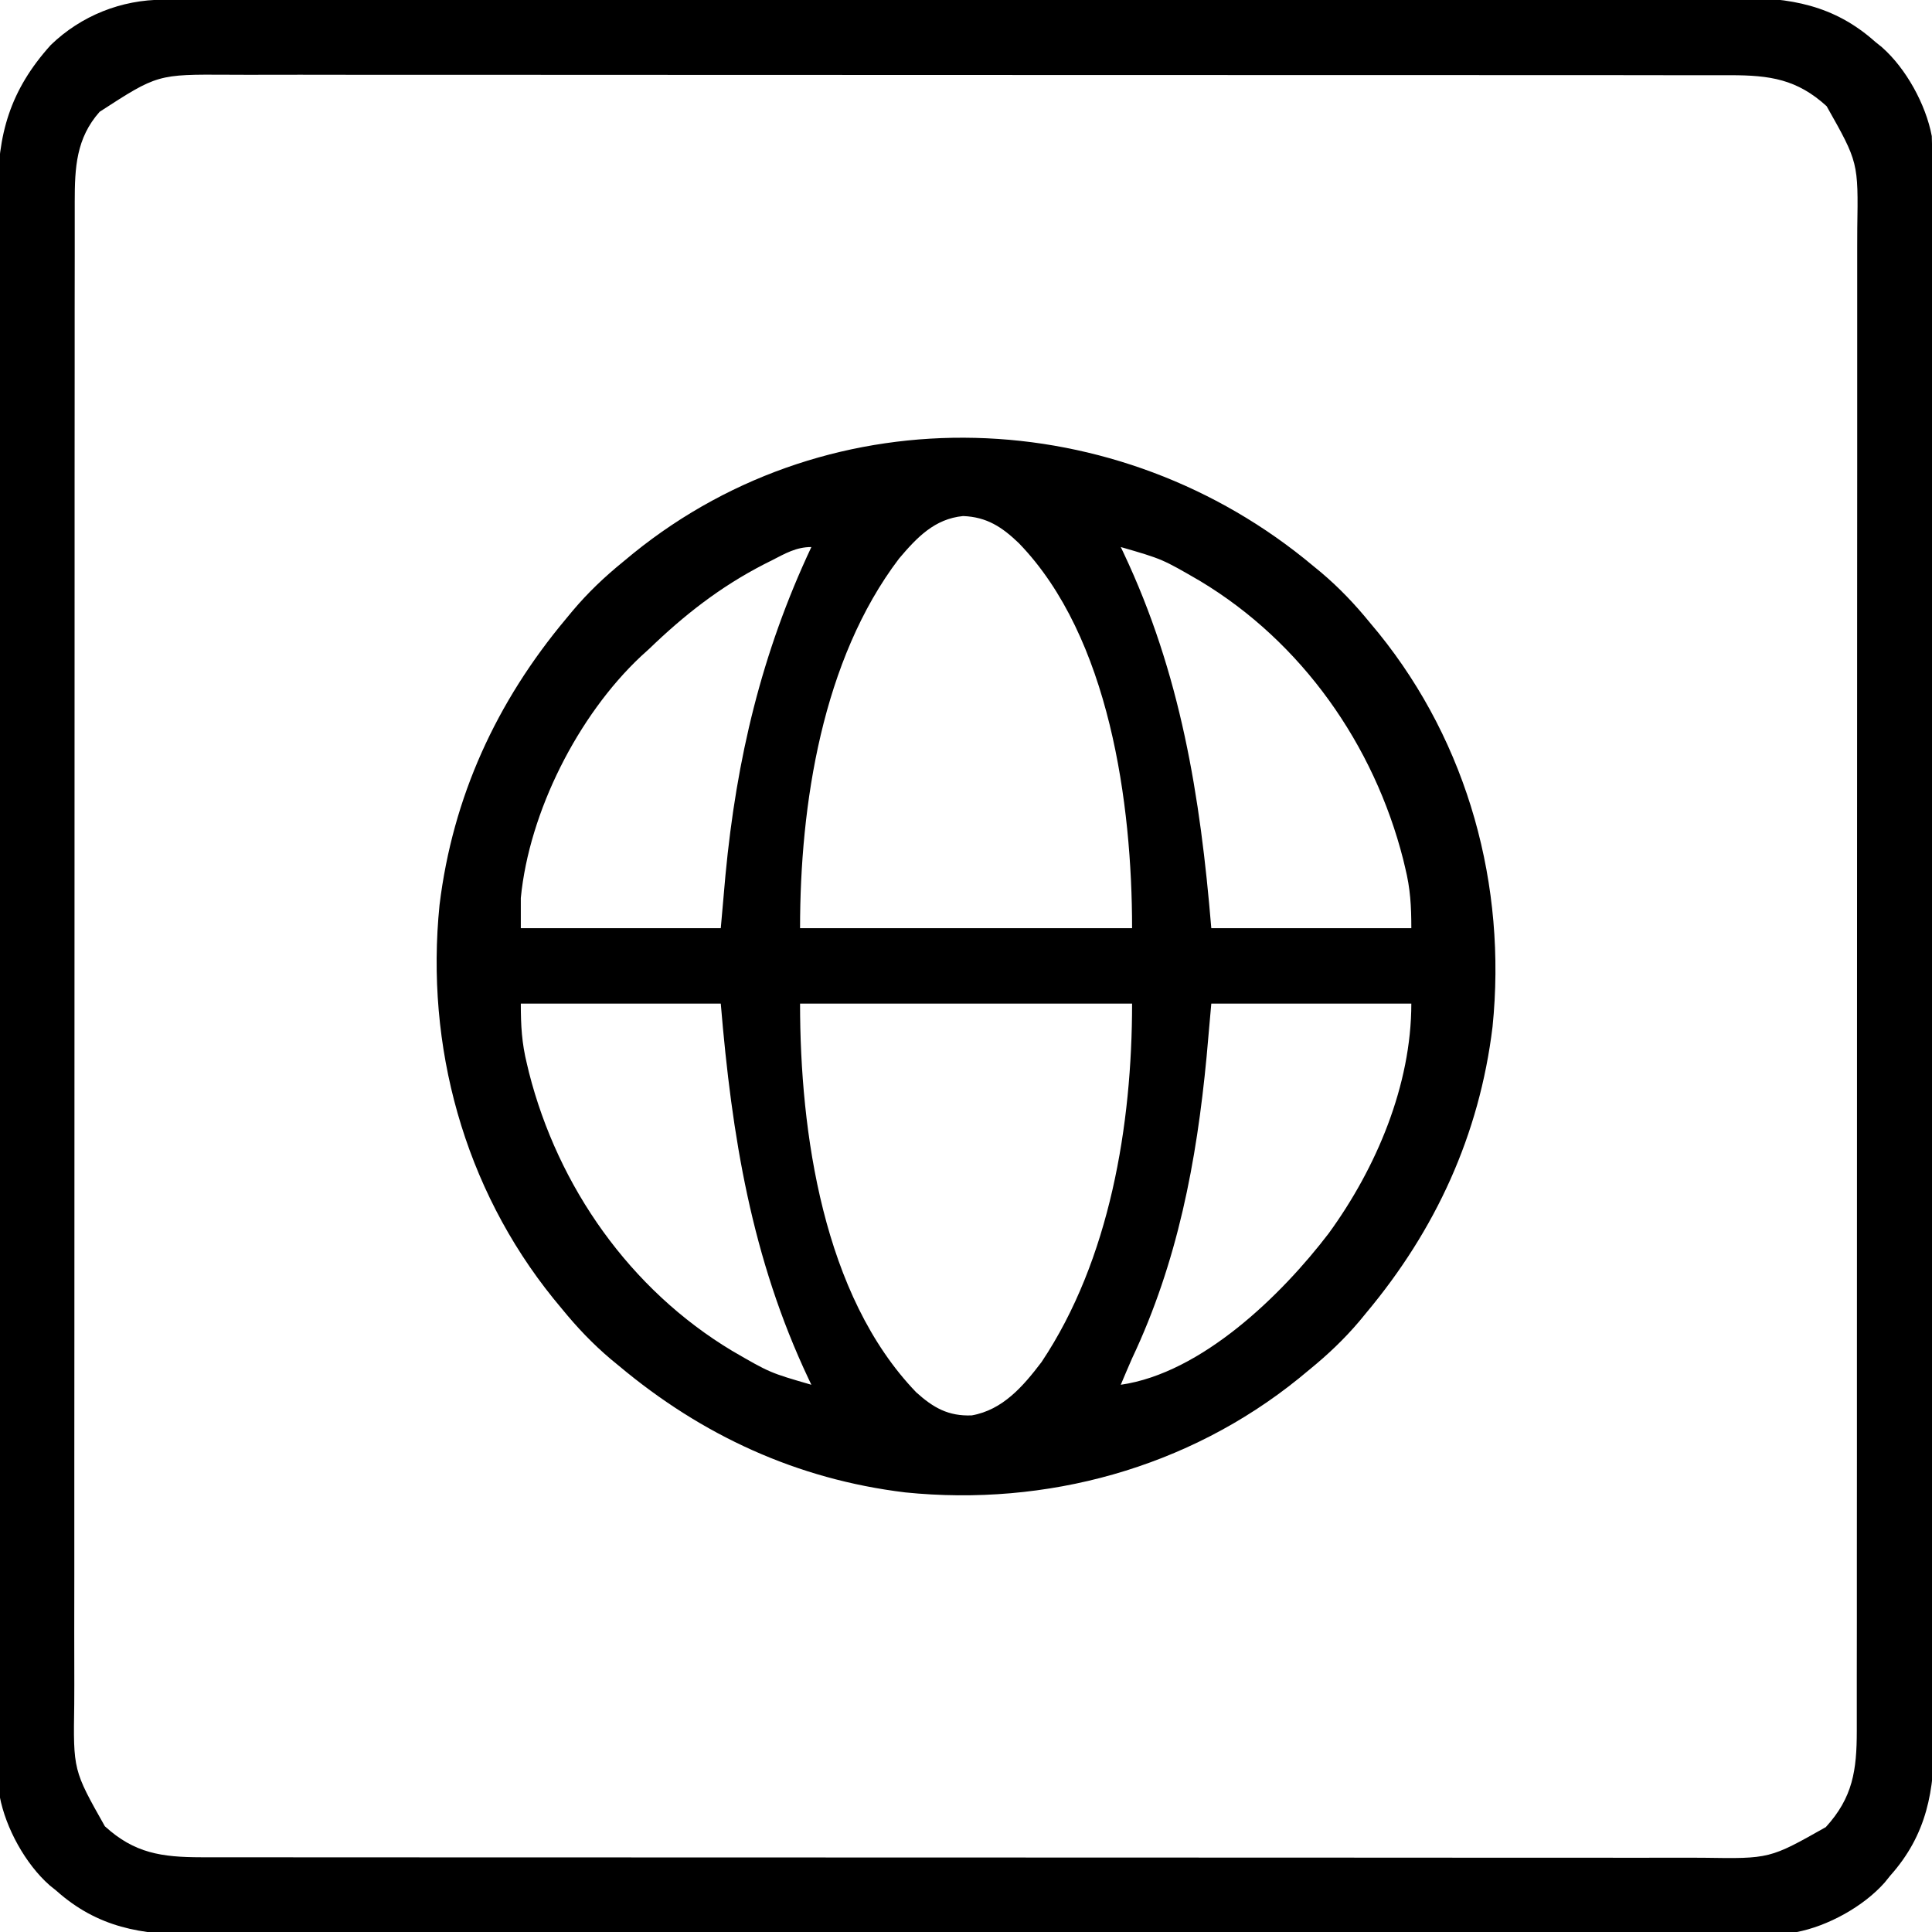 <svg width="28" height="28" viewBox="0 0 28 28" fill="none" xmlns="http://www.w3.org/2000/svg">
<g clip-path="url(#clip0_18879_16348)">
<path d="M2.366 -0.004C2.407 -0.004 2.447 -0.004 2.489 -0.004C2.626 -0.005 2.763 -0.005 2.9 -0.005C2.999 -0.005 3.098 -0.005 3.197 -0.006C3.47 -0.006 3.742 -0.007 4.015 -0.007C4.308 -0.007 4.602 -0.008 4.896 -0.008C5.605 -0.01 6.315 -0.011 7.024 -0.011C7.225 -0.012 7.425 -0.012 7.625 -0.012C8.87 -0.013 10.114 -0.015 11.358 -0.015C11.647 -0.015 11.935 -0.016 12.223 -0.016C12.331 -0.016 12.331 -0.016 12.44 -0.016C13.601 -0.017 14.761 -0.018 15.922 -0.021C17.113 -0.023 18.305 -0.024 19.496 -0.025C20.165 -0.025 20.834 -0.025 21.503 -0.027C22.073 -0.029 22.642 -0.029 23.212 -0.029C23.503 -0.028 23.794 -0.029 24.084 -0.03C24.351 -0.031 24.617 -0.031 24.883 -0.03C24.979 -0.03 25.075 -0.03 25.171 -0.031C25.94 -0.037 26.58 0.073 27.176 0.605C27.209 0.631 27.241 0.657 27.274 0.684C27.623 0.991 27.91 1.512 27.997 1.972C28.002 2.106 28.004 2.239 28.004 2.373C28.004 2.414 28.004 2.454 28.004 2.496C28.005 2.633 28.005 2.77 28.005 2.907C28.005 3.006 28.005 3.105 28.006 3.204C28.006 3.477 28.007 3.749 28.007 4.021C28.007 4.315 28.008 4.609 28.008 4.902C28.01 5.612 28.011 6.322 28.011 7.031C28.012 7.231 28.012 7.432 28.012 7.632C28.013 8.877 28.015 10.121 28.015 11.365C28.015 11.654 28.015 11.942 28.016 12.23C28.016 12.302 28.016 12.374 28.016 12.447C28.017 13.608 28.018 14.768 28.021 15.929C28.023 17.12 28.024 18.312 28.024 19.503C28.025 20.172 28.025 20.841 28.027 21.51C28.029 22.08 28.029 22.649 28.029 23.219C28.028 23.51 28.029 23.8 28.03 24.091C28.031 24.357 28.031 24.624 28.03 24.89C28.03 24.986 28.03 25.082 28.031 25.178C28.037 25.947 27.927 26.587 27.395 27.183C27.369 27.215 27.343 27.248 27.316 27.281C27.009 27.63 26.488 27.917 26.028 28.003C25.894 28.009 25.761 28.011 25.627 28.011C25.586 28.011 25.546 28.011 25.504 28.011C25.367 28.012 25.23 28.012 25.093 28.012C24.994 28.012 24.895 28.012 24.796 28.013C24.523 28.013 24.251 28.014 23.979 28.014C23.685 28.014 23.391 28.015 23.098 28.015C22.388 28.017 21.678 28.017 20.969 28.018C20.768 28.018 20.568 28.019 20.368 28.019C19.123 28.02 17.879 28.021 16.634 28.022C16.346 28.022 16.058 28.022 15.77 28.023C15.662 28.023 15.662 28.023 15.553 28.023C14.392 28.023 13.232 28.025 12.071 28.027C10.88 28.03 9.688 28.031 8.497 28.031C7.828 28.032 7.159 28.032 6.49 28.034C5.92 28.036 5.35 28.036 4.781 28.036C4.49 28.035 4.2 28.035 3.909 28.037C3.643 28.038 3.376 28.038 3.11 28.037C3.014 28.037 2.918 28.037 2.822 28.038C2.053 28.044 1.413 27.934 0.817 27.402C0.784 27.376 0.752 27.35 0.719 27.323C0.37 27.016 0.083 26.495 -0.004 26.035C-0.009 25.901 -0.011 25.768 -0.011 25.634C-0.011 25.593 -0.011 25.552 -0.011 25.51C-0.012 25.373 -0.012 25.236 -0.012 25.099C-0.012 25 -0.012 24.901 -0.012 24.802C-0.013 24.529 -0.013 24.256 -0.013 23.984C-0.013 23.69 -0.014 23.396 -0.014 23.102C-0.015 22.392 -0.016 21.682 -0.016 20.972C-0.017 20.638 -0.017 20.303 -0.017 19.969C-0.018 18.858 -0.019 17.747 -0.019 16.636C-0.019 16.347 -0.02 16.059 -0.02 15.771C-0.02 15.699 -0.02 15.627 -0.02 15.553C-0.02 14.392 -0.022 13.231 -0.023 12.07C-0.025 10.878 -0.026 9.686 -0.026 8.494C-0.026 7.824 -0.027 7.155 -0.028 6.485C-0.029 5.915 -0.03 5.345 -0.029 4.775C-0.029 4.484 -0.029 4.194 -0.03 3.903C-0.031 3.636 -0.031 3.37 -0.03 3.104C-0.03 3.007 -0.03 2.911 -0.031 2.815C-0.037 1.946 0.145 1.309 0.735 0.653C1.175 0.227 1.76 -0.005 2.366 -0.004ZM1.444 1.62C1.104 2.003 1.083 2.429 1.083 2.924C1.083 2.963 1.083 3.002 1.083 3.042C1.083 3.173 1.083 3.303 1.083 3.434C1.083 3.529 1.083 3.623 1.083 3.718C1.082 3.978 1.082 4.238 1.082 4.498C1.082 4.779 1.082 5.059 1.082 5.34C1.081 5.889 1.081 6.439 1.081 6.989C1.081 7.435 1.081 7.882 1.081 8.329C1.08 9.595 1.08 10.861 1.08 12.127C1.08 12.196 1.08 12.264 1.08 12.334C1.08 12.403 1.08 12.471 1.08 12.541C1.08 13.649 1.08 14.757 1.079 15.865C1.078 17.003 1.078 18.14 1.078 19.278C1.078 19.916 1.078 20.555 1.077 21.194C1.077 21.738 1.076 22.281 1.077 22.825C1.077 23.102 1.077 23.38 1.076 23.657C1.076 23.911 1.076 24.165 1.077 24.419C1.077 24.511 1.077 24.603 1.076 24.695C1.061 25.655 1.061 25.655 1.52 26.468C1.949 26.859 2.341 26.916 2.917 26.917C2.956 26.917 2.995 26.917 3.035 26.917C3.166 26.917 3.296 26.917 3.427 26.917C3.522 26.917 3.616 26.917 3.711 26.917C3.971 26.918 4.231 26.918 4.491 26.918C4.772 26.918 5.052 26.918 5.333 26.918C5.882 26.919 6.432 26.919 6.982 26.919C7.428 26.919 7.875 26.919 8.322 26.919C9.588 26.92 10.854 26.92 12.12 26.92C12.189 26.92 12.257 26.92 12.327 26.92C12.396 26.92 12.464 26.92 12.534 26.92C13.642 26.92 14.75 26.92 15.858 26.921C16.996 26.922 18.133 26.922 19.271 26.922C19.91 26.922 20.548 26.922 21.187 26.923C21.73 26.923 22.274 26.924 22.818 26.923C23.095 26.923 23.373 26.923 23.65 26.924C23.904 26.924 24.158 26.924 24.412 26.923C24.504 26.923 24.596 26.923 24.688 26.924C25.648 26.939 25.648 26.939 26.461 26.48C26.852 26.051 26.91 25.659 26.91 25.083C26.91 25.025 26.91 25.025 26.91 24.965C26.91 24.834 26.91 24.704 26.91 24.573C26.91 24.478 26.91 24.384 26.91 24.289C26.911 24.029 26.911 23.769 26.911 23.509C26.911 23.228 26.911 22.948 26.911 22.667C26.912 22.117 26.912 21.568 26.912 21.018C26.912 20.572 26.912 20.125 26.912 19.678C26.913 18.412 26.913 17.146 26.913 15.88C26.913 15.811 26.913 15.743 26.913 15.673C26.913 15.604 26.913 15.536 26.913 15.466C26.913 14.358 26.913 13.25 26.914 12.142C26.915 11.004 26.915 9.867 26.915 8.729C26.915 8.09 26.915 7.452 26.916 6.813C26.916 6.269 26.917 5.726 26.916 5.182C26.916 4.905 26.916 4.627 26.916 4.35C26.917 4.096 26.917 3.842 26.916 3.588C26.916 3.496 26.916 3.404 26.917 3.312C26.932 2.352 26.932 2.352 26.473 1.539C26.044 1.148 25.652 1.09 25.077 1.09C25.018 1.09 25.018 1.09 24.958 1.09C24.828 1.09 24.697 1.09 24.567 1.09C24.472 1.09 24.377 1.09 24.282 1.09C24.023 1.089 23.763 1.089 23.503 1.089C23.222 1.089 22.942 1.089 22.661 1.089C22.112 1.088 21.562 1.088 21.013 1.088C20.567 1.088 20.12 1.088 19.674 1.088C18.407 1.087 17.142 1.087 15.876 1.087C15.807 1.087 15.739 1.087 15.669 1.087C15.566 1.087 15.566 1.087 15.462 1.087C14.354 1.087 13.247 1.087 12.139 1.086C11.002 1.085 9.865 1.085 8.727 1.085C8.089 1.085 7.45 1.085 6.812 1.084C6.268 1.083 5.725 1.083 5.181 1.084C4.904 1.084 4.627 1.084 4.349 1.083C4.095 1.083 3.841 1.083 3.587 1.084C3.496 1.084 3.404 1.084 3.312 1.083C2.282 1.077 2.282 1.077 1.444 1.62Z" fill="black"/>
<path d="M19.032 8.202C19.071 8.234 19.11 8.266 19.15 8.299C19.411 8.52 19.636 8.757 19.852 9.022C19.895 9.073 19.937 9.124 19.981 9.177C21.278 10.782 21.839 12.837 21.631 14.881C21.441 16.447 20.807 17.825 19.798 19.03C19.766 19.069 19.734 19.107 19.701 19.148C19.48 19.409 19.242 19.634 18.977 19.85C18.901 19.913 18.901 19.913 18.822 19.978C17.218 21.275 15.162 21.837 13.119 21.629C11.552 21.439 10.174 20.804 8.97 19.795C8.911 19.747 8.911 19.747 8.852 19.698C8.591 19.477 8.365 19.24 8.149 18.975C8.086 18.898 8.086 18.898 8.021 18.82C6.724 17.215 6.163 15.16 6.37 13.116C6.561 11.55 7.195 10.172 8.204 8.967C8.236 8.928 8.268 8.89 8.301 8.85C8.522 8.588 8.759 8.363 9.024 8.147C9.075 8.105 9.127 8.062 9.179 8.019C12.078 5.675 16.214 5.841 19.032 8.202ZM13.029 8.096C11.916 9.563 11.595 11.658 11.595 13.452C13.183 13.452 14.771 13.452 16.407 13.452C16.407 11.656 16.084 9.233 14.767 7.873C14.524 7.639 14.302 7.492 13.958 7.479C13.544 7.519 13.287 7.791 13.029 8.096ZM11.188 8.12C11.149 8.139 11.11 8.159 11.069 8.18C10.435 8.507 9.917 8.913 9.407 9.405C9.368 9.441 9.328 9.477 9.288 9.513C8.378 10.367 7.669 11.766 7.548 13.014C7.548 13.159 7.548 13.303 7.548 13.452C8.504 13.452 9.461 13.452 10.446 13.452C10.48 13.071 10.48 13.071 10.514 12.683C10.674 10.997 11.037 9.464 11.759 7.928C11.538 7.928 11.38 8.022 11.188 8.12ZM16.243 7.928C16.256 7.956 16.269 7.984 16.283 8.012C17.11 9.762 17.396 11.533 17.555 13.452C18.512 13.452 19.468 13.452 20.454 13.452C20.454 13.132 20.44 12.879 20.365 12.577C20.355 12.537 20.346 12.497 20.336 12.455C19.914 10.797 18.871 9.308 17.392 8.42C16.844 8.102 16.844 8.102 16.243 7.928ZM7.548 14.545C7.548 14.865 7.562 15.118 7.637 15.42C7.651 15.48 7.651 15.48 7.666 15.542C8.087 17.2 9.131 18.689 10.61 19.577C11.158 19.895 11.158 19.895 11.759 20.069C11.745 20.041 11.732 20.013 11.719 19.985C10.892 18.235 10.606 16.464 10.446 14.545C9.49 14.545 8.533 14.545 7.548 14.545ZM11.595 14.545C11.595 16.408 11.927 18.774 13.278 20.178C13.526 20.402 13.743 20.526 14.083 20.513C14.533 20.434 14.829 20.09 15.094 19.741C16.087 18.256 16.407 16.297 16.407 14.545C14.819 14.545 13.231 14.545 11.595 14.545ZM17.555 14.545C17.533 14.799 17.51 15.053 17.487 15.314C17.342 16.839 17.066 18.292 16.407 19.686C16.351 19.813 16.297 19.941 16.243 20.069C17.413 19.901 18.573 18.771 19.258 17.873C19.948 16.924 20.454 15.726 20.454 14.545C19.497 14.545 18.541 14.545 17.555 14.545Z" fill="black"/>
</g>
<defs>
<clipPath id="clip0_18879_16348">
<rect width="28" height="28" fill="white"/>
</clipPath>
</defs>
</svg>
